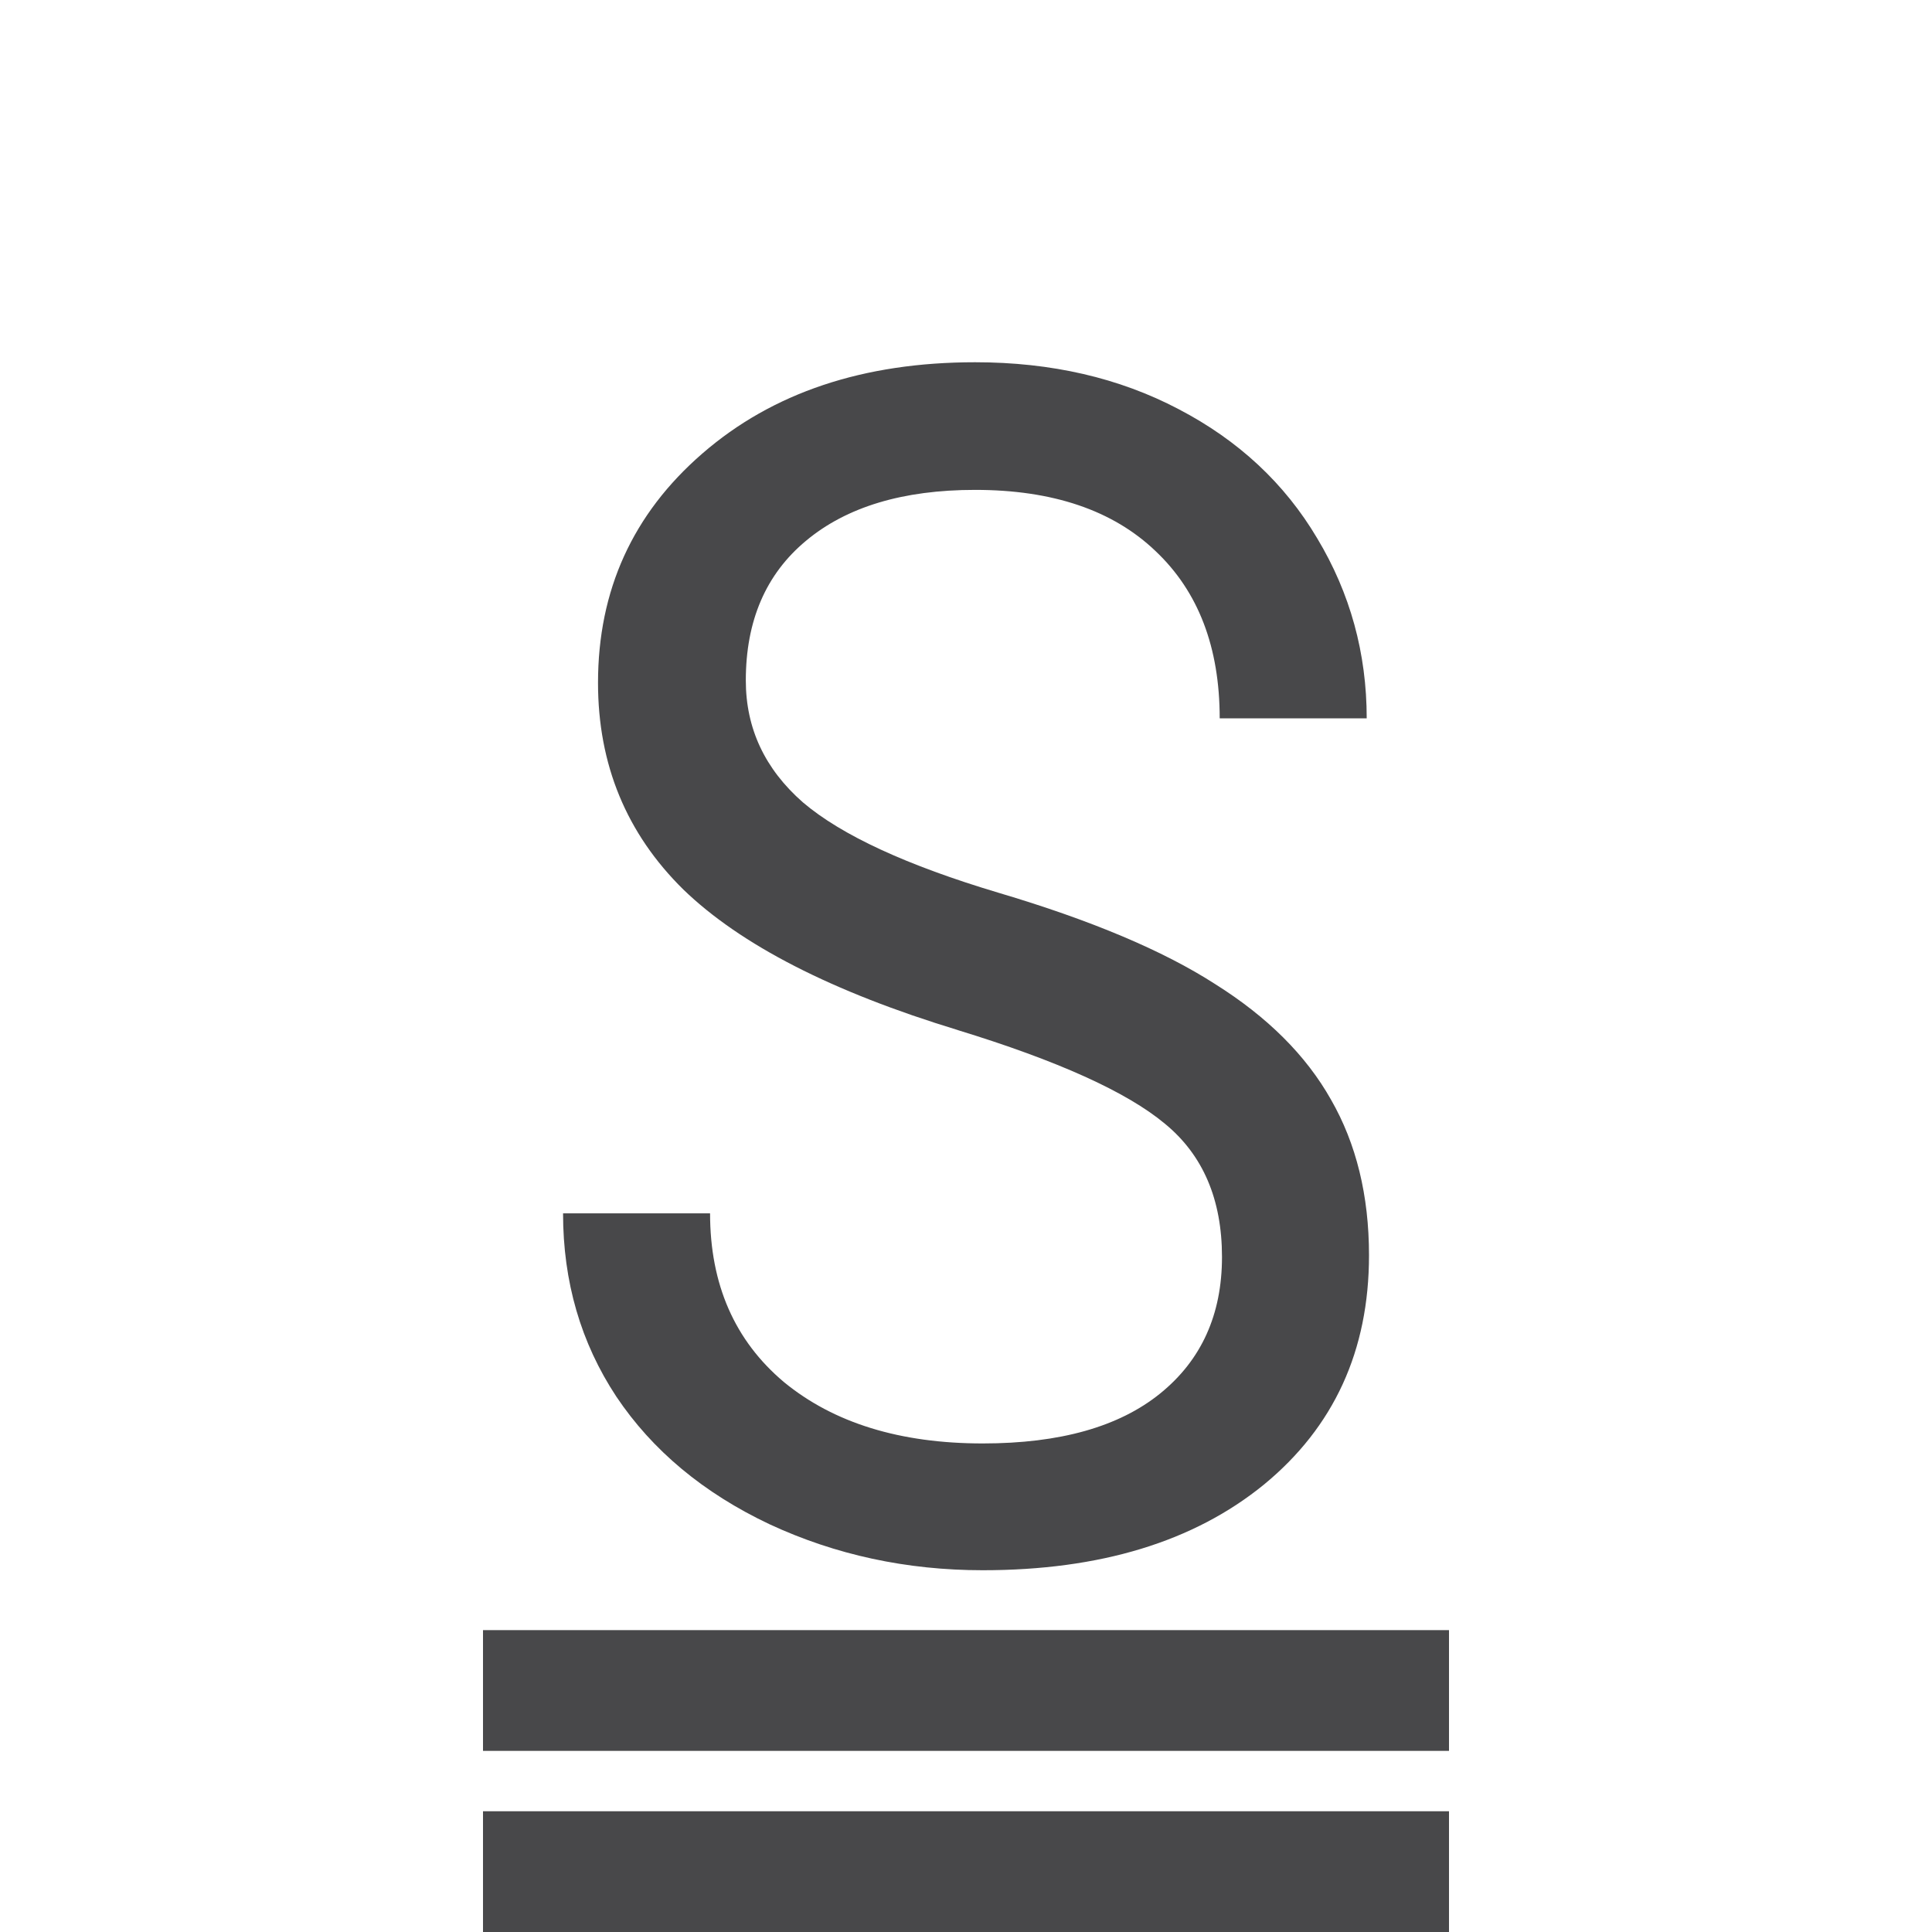 <svg viewBox="0 0 32 32" xmlns="http://www.w3.org/2000/svg"><g fill="#48484a"><path d="m15.861 17.06q-3.117-.949-4.543-2.327-1.413-1.391-1.413-3.424 0-2.3 1.729-3.798 1.741-1.511 4.517-1.511 1.893 0 3.369.776 1.489.776 2.297 2.14.82 1.364.82 2.982h-2.435q0-1.765-1.06-2.768-1.06-1.016-2.991-1.016-1.792 0-2.801.843-.997.829-.997 2.314 0 1.19.946 2.019.959.816 3.243 1.498 2.297.682 3.584 1.511 1.3.816 1.918 1.912.631 1.097.631 2.581 0 2.367-1.741 3.798-1.741 1.418-4.656 1.418-1.893 0-3.533-.762-1.64-.776-2.536-2.113-.883-1.337-.883-3.036h2.435q0 1.765 1.224 2.795 1.237 1.016 3.293 1.016 1.918 0 2.94-.829 1.022-.829 1.022-2.26 0-1.431-.946-2.207-.946-.789-3.432-1.551z" stroke-width=".834"/><g stroke-width=".983"><path d="m8 29h16v-2h-16z"/><path d="m8 32h16v-2h-16z"/></g></g></svg>